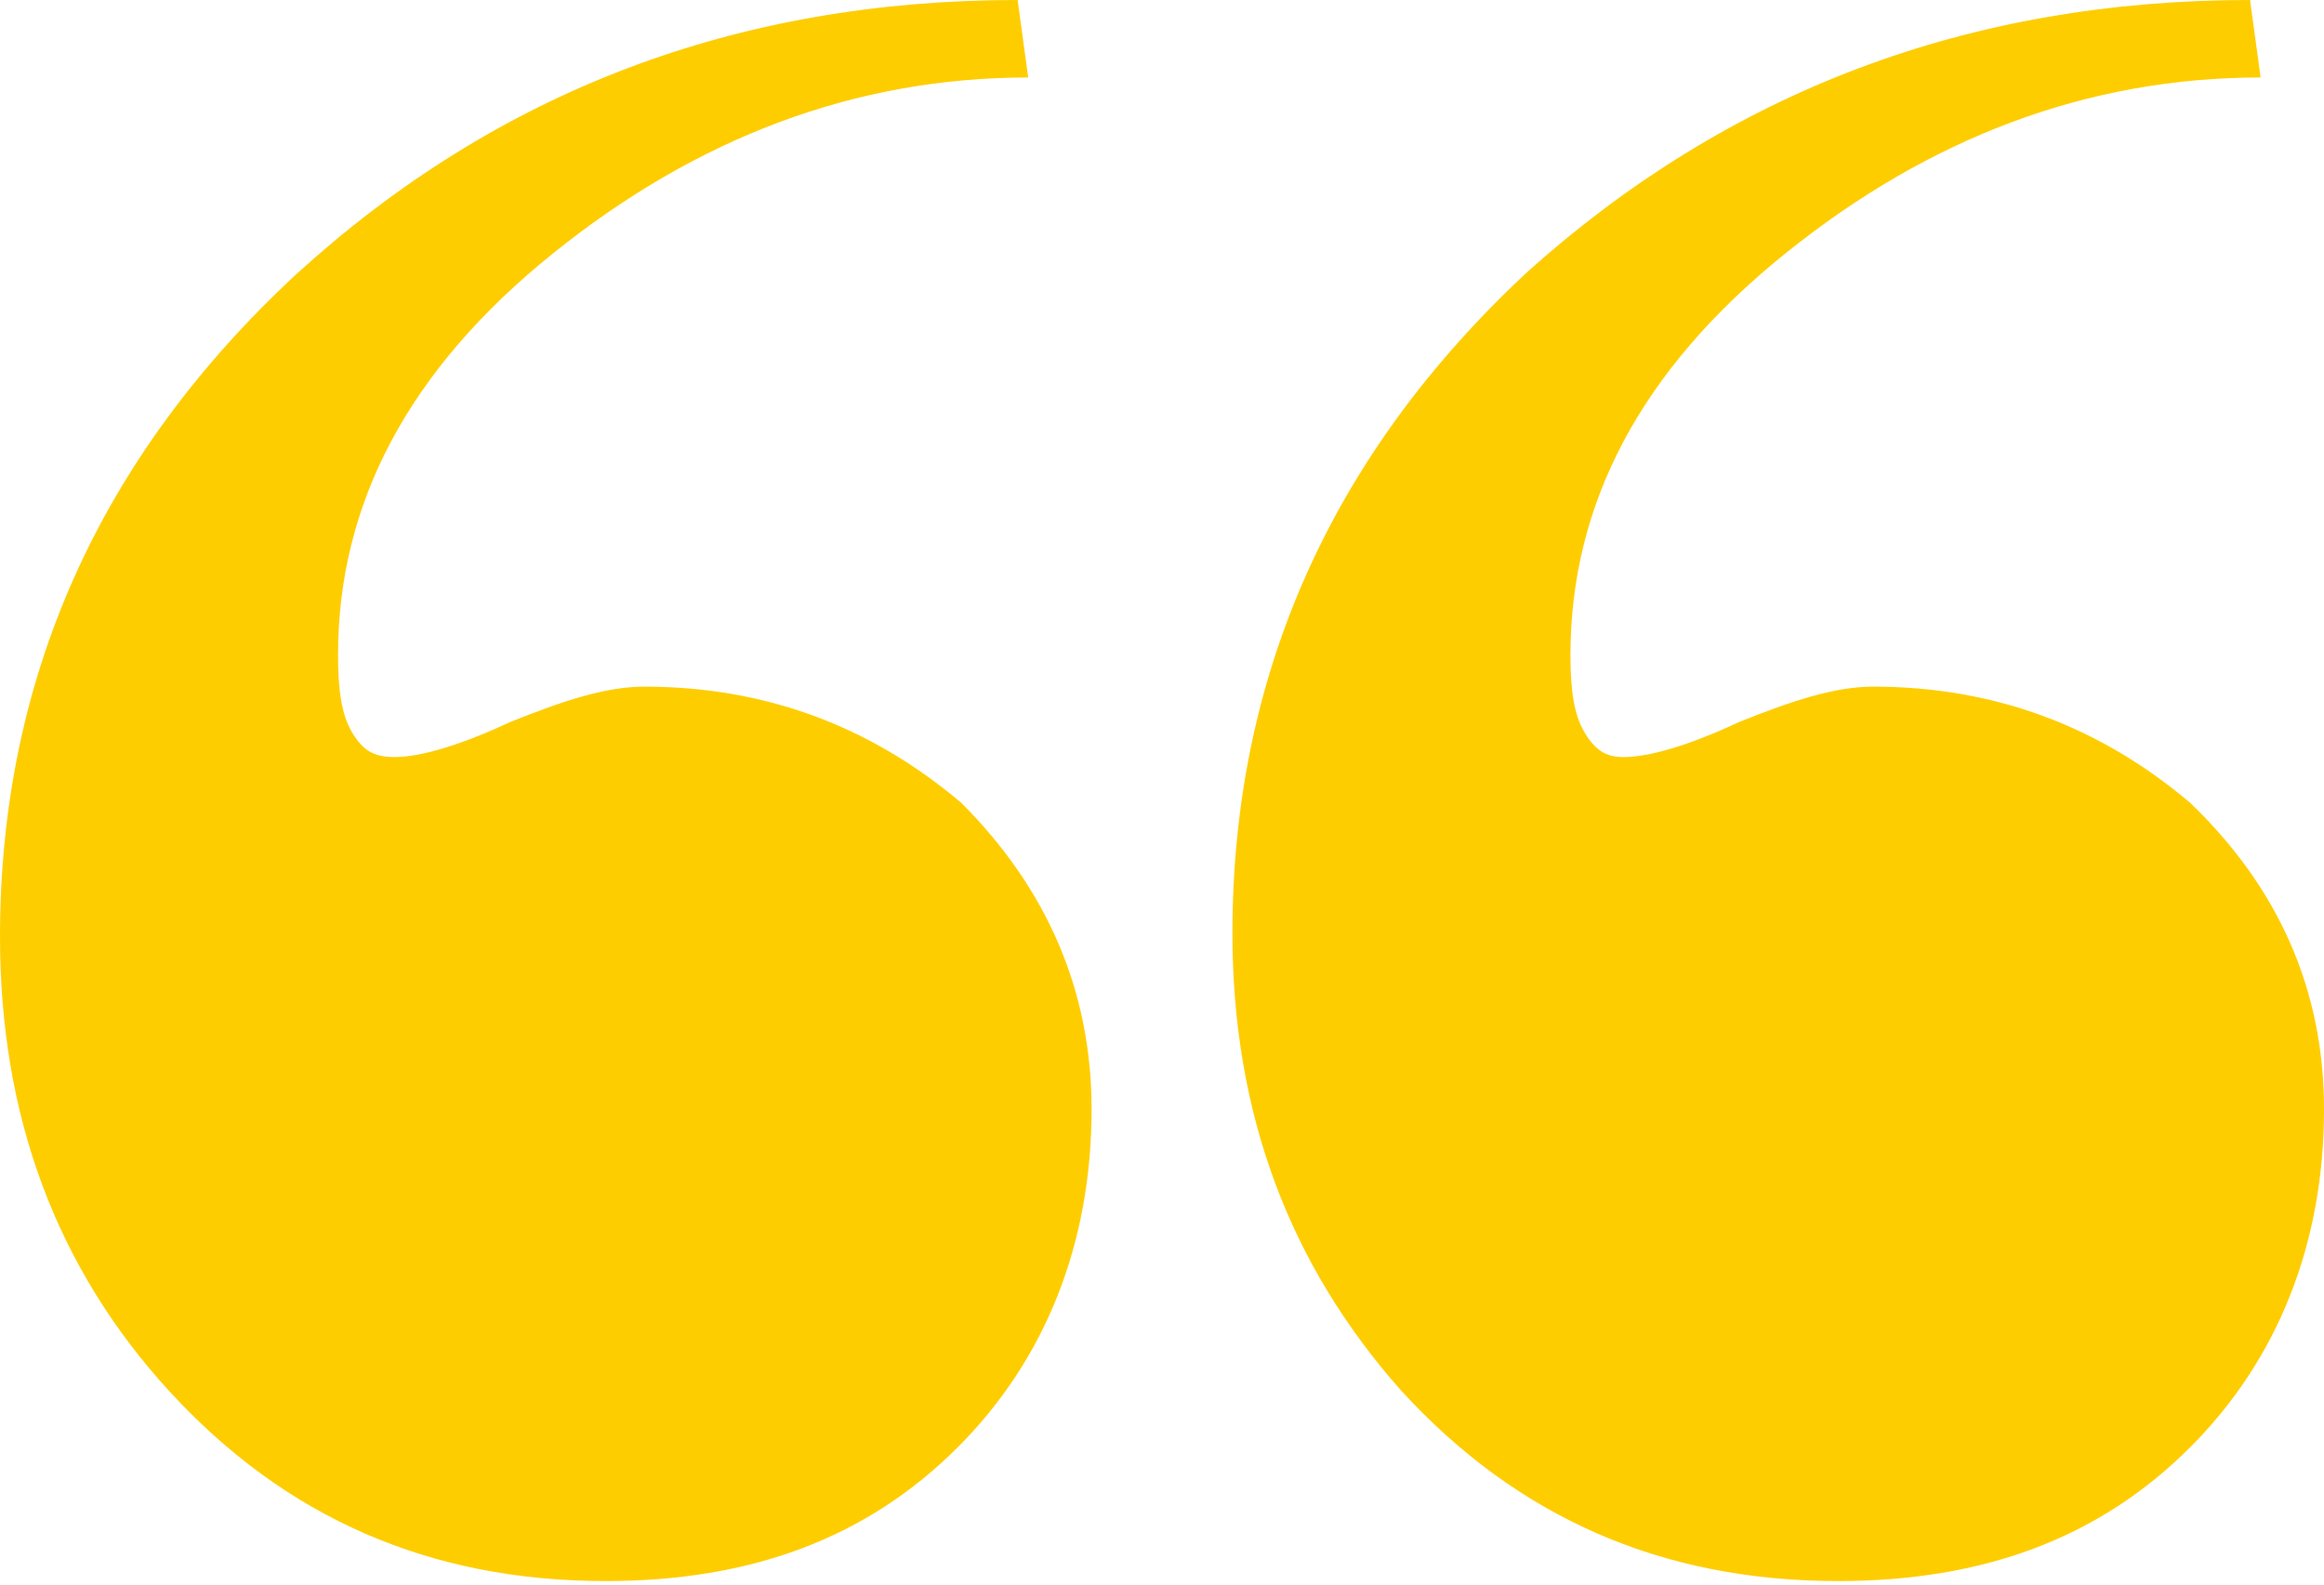 <?xml version="1.0" encoding="utf-8"?>
<!-- Generator: Adobe Illustrator 25.2.1, SVG Export Plug-In . SVG Version: 6.00 Build 0)  -->
<svg version="1.1" id="Layer_1" xmlns="http://www.w3.org/2000/svg" xmlns:xlink="http://www.w3.org/1999/xlink" x="0px" y="0px"
	 width="66px" height="45px" viewBox="0 0 66 45" style="enable-background:new 0 0 66 45;" xml:space="preserve">
<style type="text/css">
	.st0{fill:#FECD00;}
</style>
<g>
	<path class="st0" d="M31,31.5c0,3.8-1.3,7.1-3.8,9.6c-2.6,2.6-5.9,3.8-10,3.8c-5,0-9.1-1.8-12.4-5.4C1.6,36,0,31.7,0,26.6
		c0-7.3,2.8-13.6,8.4-18.8C14.1,2.6,20.9,0,28.9,0l0.3,2.2c-4.9,0-9.4,1.7-13.5,5s-6.1,7.1-6.1,11.4c0,1,0.1,1.7,0.4,2.2
		c0.3,0.5,0.6,0.7,1.2,0.7c0.7,0,1.8-0.3,3.3-1c1.5-0.6,2.7-1,3.8-1c3.4,0,6.4,1.1,9,3.3C29.7,25.2,31,28.1,31,31.5z M66,31.5
		c0,3.8-1.3,7.1-3.8,9.6c-2.6,2.6-5.9,3.8-10,3.8c-5,0-9.1-1.8-12.4-5.4c-3.2-3.6-4.8-7.9-4.8-13c0-7.3,2.8-13.6,8.4-18.8
		C49.1,2.6,55.9,0,63.9,0l0.3,2.2c-4.9,0-9.4,1.7-13.5,5c-4.1,3.3-6.1,7.1-6.1,11.4c0,1,0.1,1.7,0.4,2.2c0.3,0.5,0.6,0.7,1.1,0.7
		c0.7,0,1.8-0.3,3.3-1c1.5-0.6,2.7-1,3.8-1c3.4,0,6.4,1.1,9,3.3C64.7,25.2,66,28.1,66,31.5z"/>
</g>
</svg>
